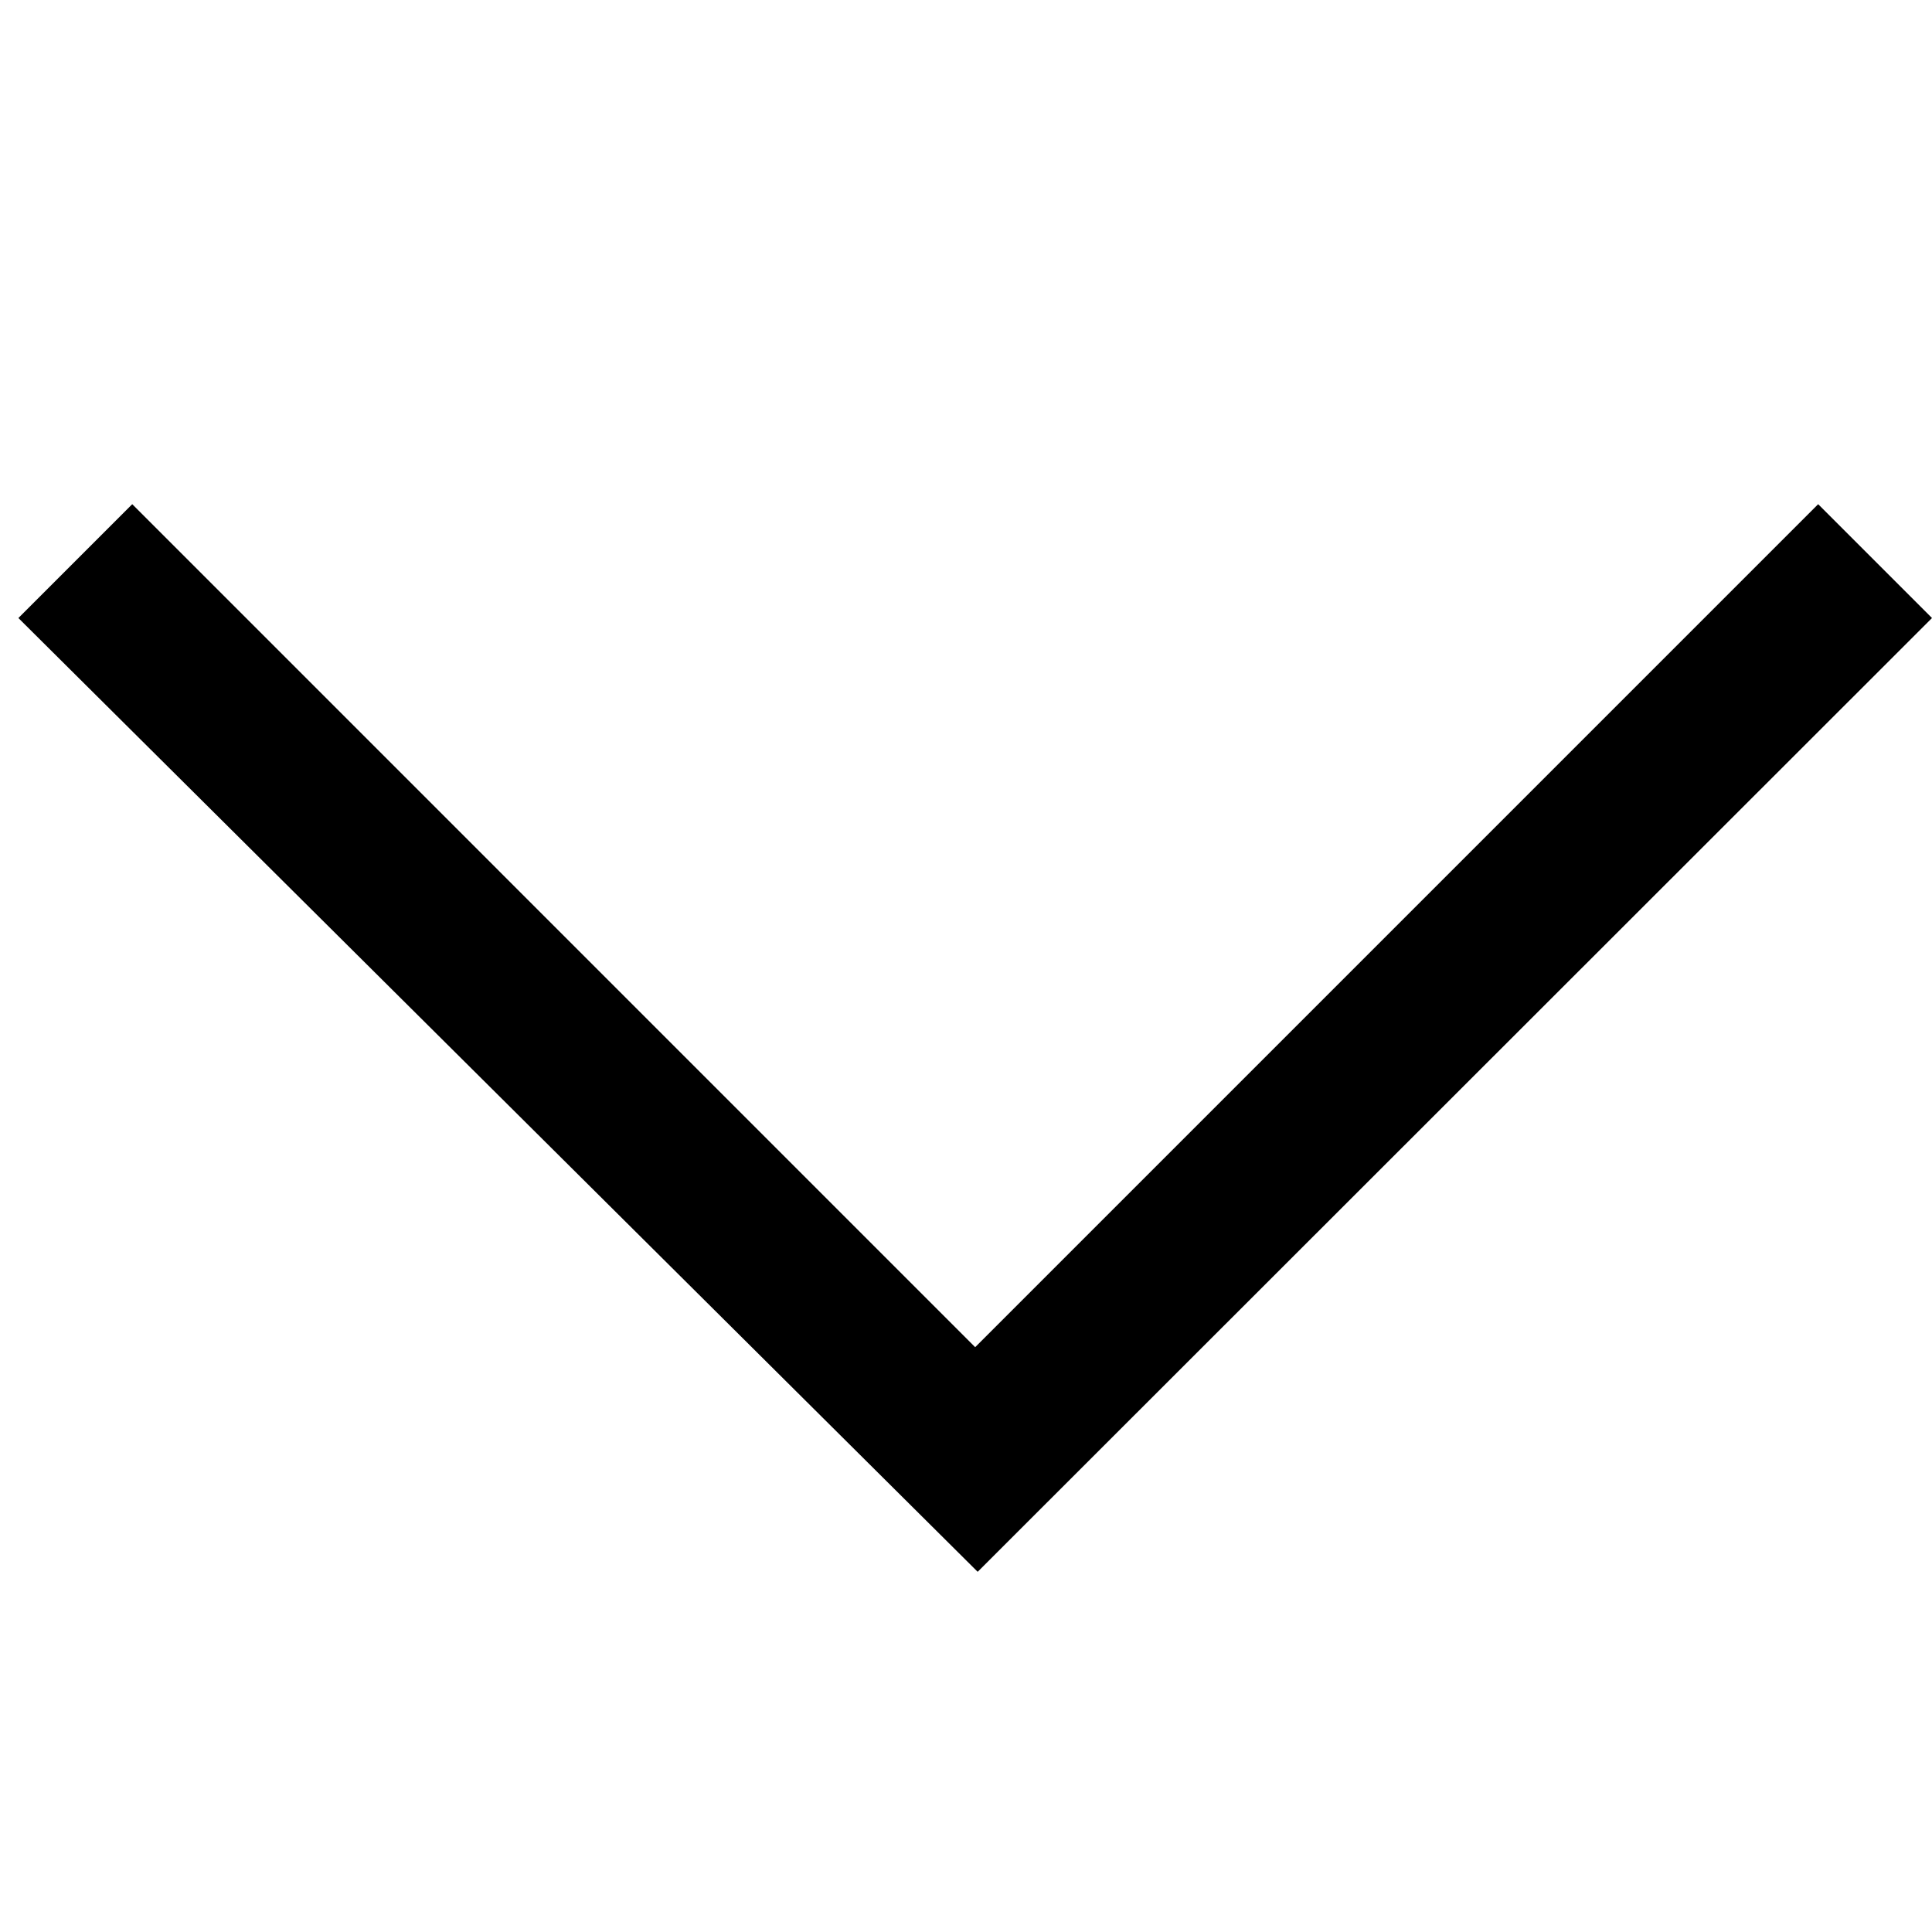 <svg xmlns="http://www.w3.org/2000/svg" width="1024" height="1024" viewBox="0 0 1024 1024"><path d="M1024 327.569L518.188 833.088 9.749 327.569l60.34-60.34 446.776 446.805 446.796-446.805 60.34 60.34z"/></svg>